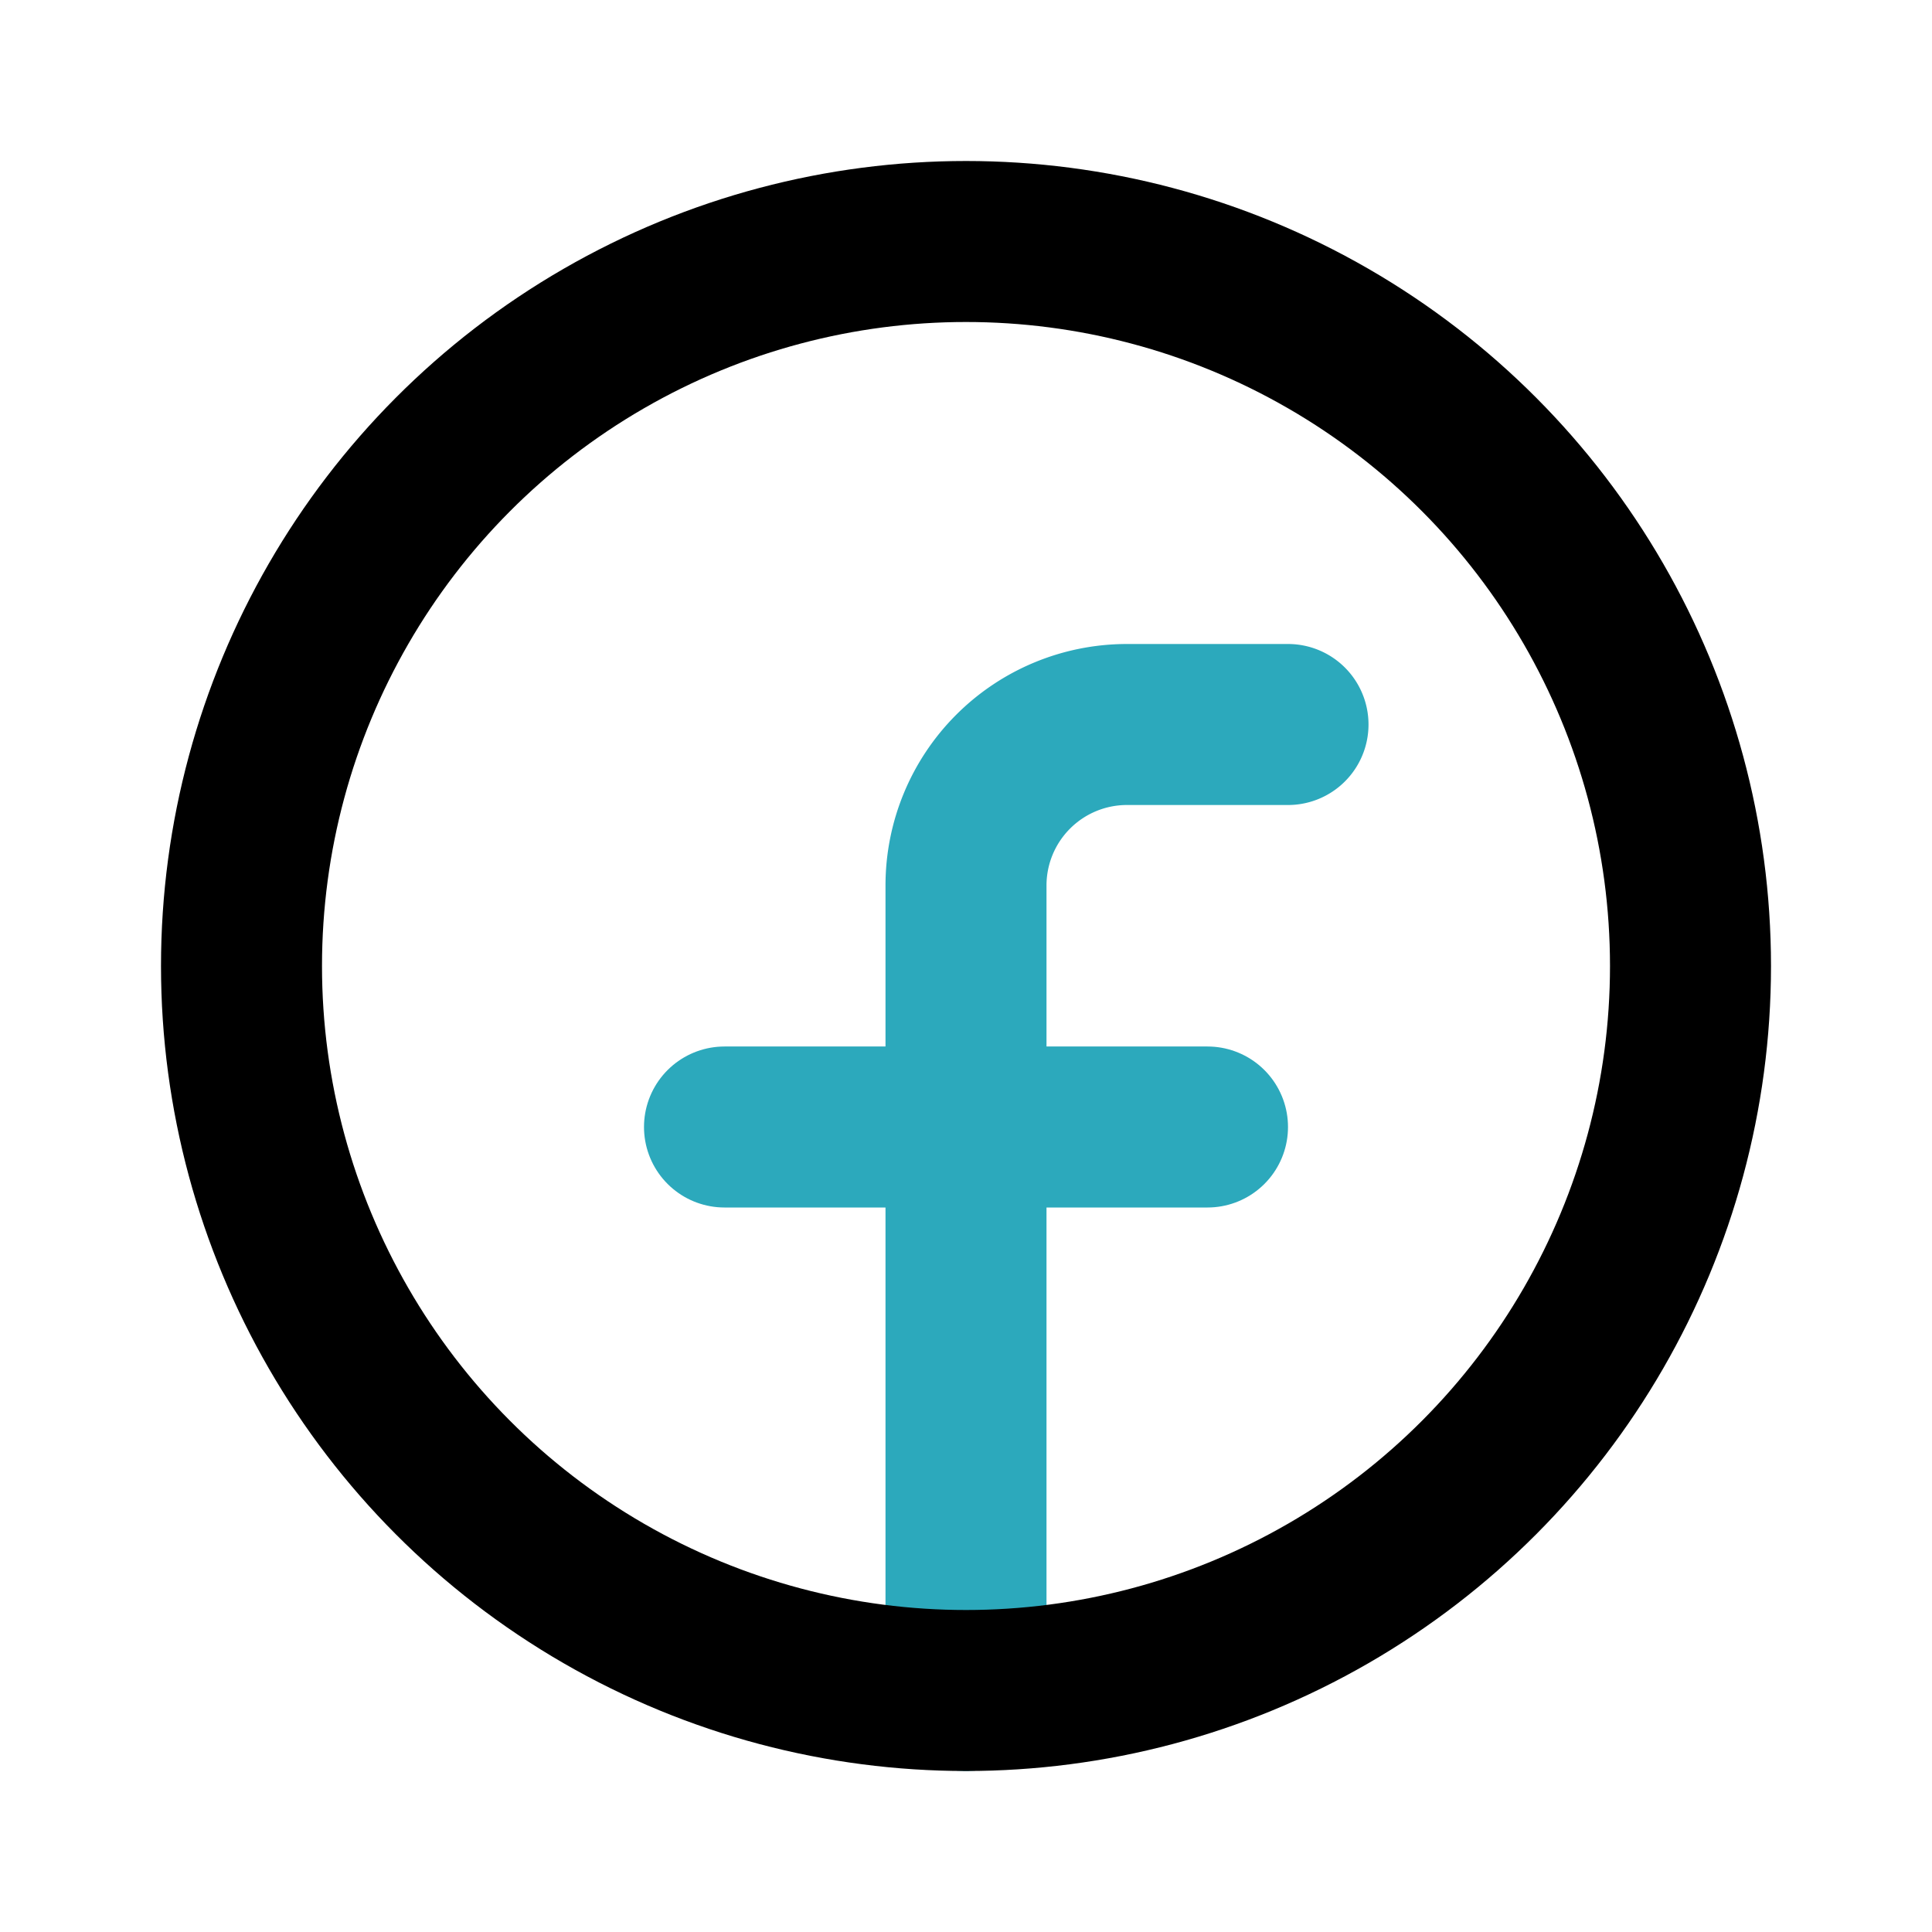 <?xml version="1.0" encoding="utf-8"?>
<svg fill="#000000" width="800px" height="800px" viewBox="0 0 24 24" id="facebook-circle" data-name="Line Color" xmlns="http://www.w3.org/2000/svg" class="icon line-color"><path id="secondary" d="M16,9H14a2,2,0,0,0-2,2V21" style="fill: none; stroke: rgb(44, 169, 188); stroke-linecap: round; stroke-linejoin: round; stroke-width: 2;"></path><line id="secondary-2" data-name="secondary" x1="9" y1="14" x2="15" y2="14" style="fill: none; stroke: rgb(44, 169, 188); stroke-linecap: round; stroke-linejoin: round; stroke-width: 2;"></line><circle id="primary" cx="12" cy="12" r="9" style="fill: none; stroke: rgb(0, 0, 0); stroke-linecap: round; stroke-linejoin: round; stroke-width: 2;"></circle></svg>
